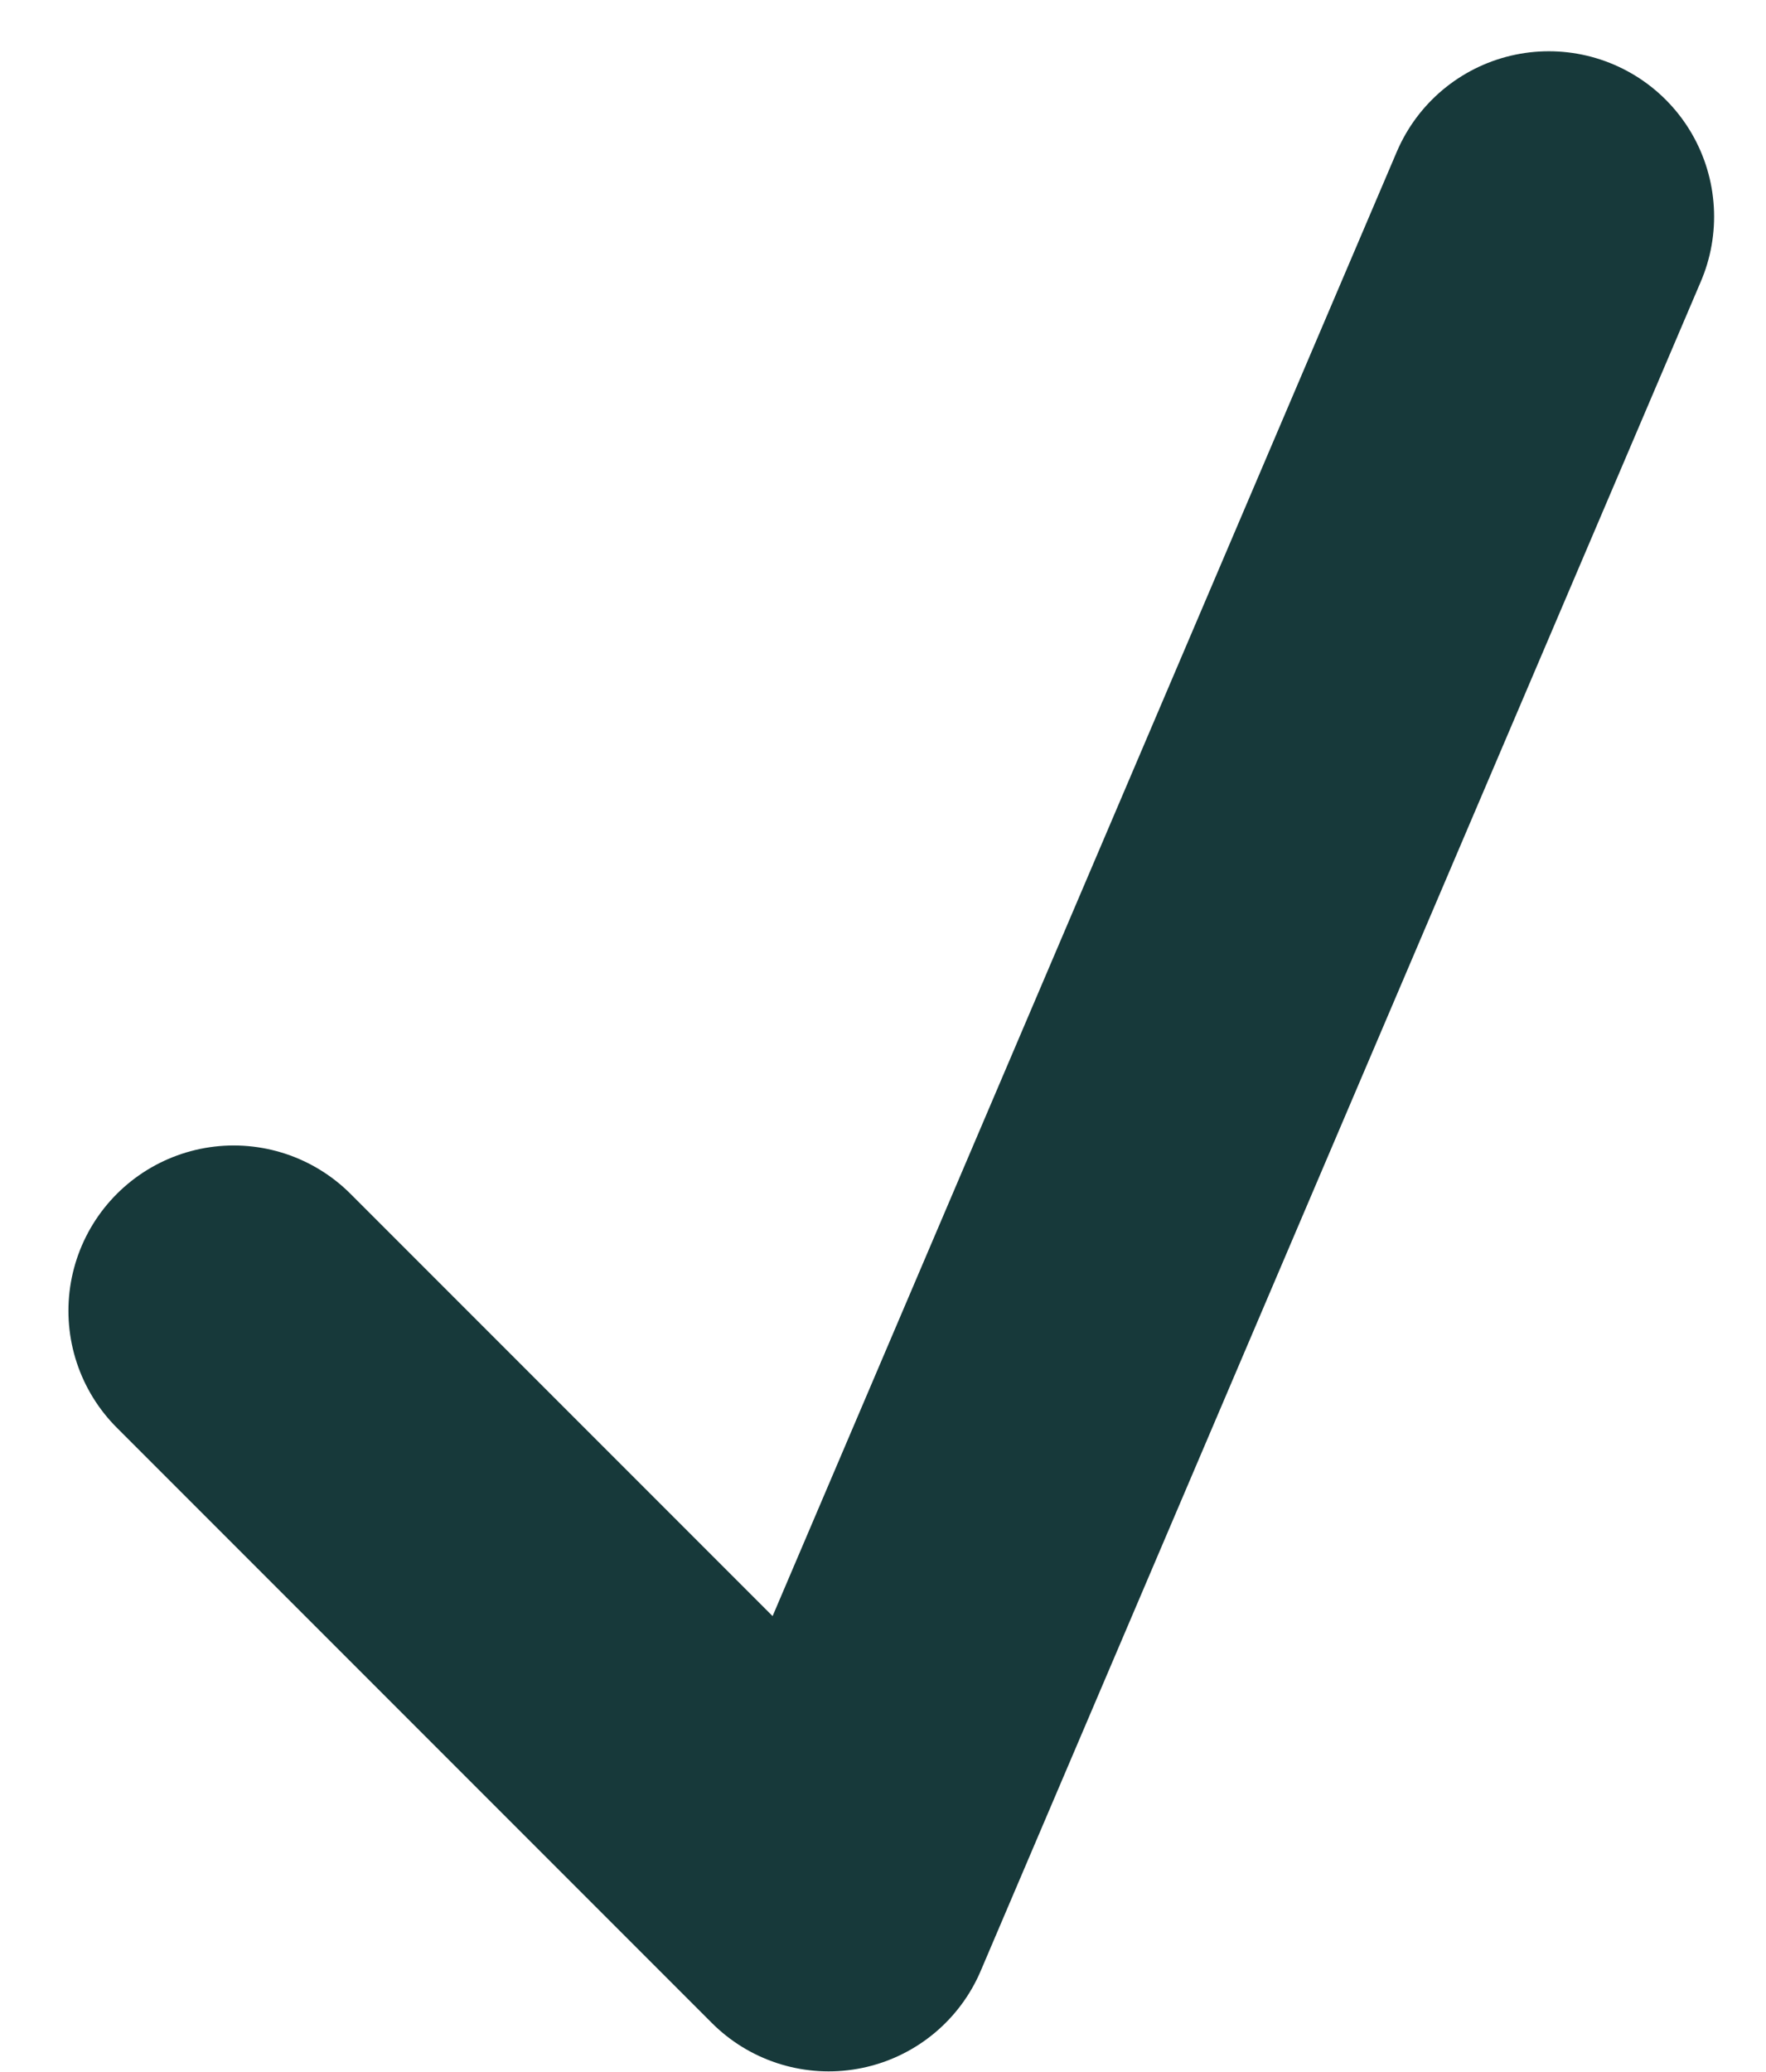 <svg xmlns="http://www.w3.org/2000/svg" width="16.028" height="18.795" viewBox="0 0 16.028 18.795">
  <path id="Path_448" data-name="Path 448" d="M846.274,2563.092l5.4,5.4,6.536-15.327" transform="translate(-844.153 -2551.2)" fill="none" stroke="#17393a" stroke-linecap="round" stroke-linejoin="round" stroke-miterlimit="10" stroke-width="3"/>
</svg>
